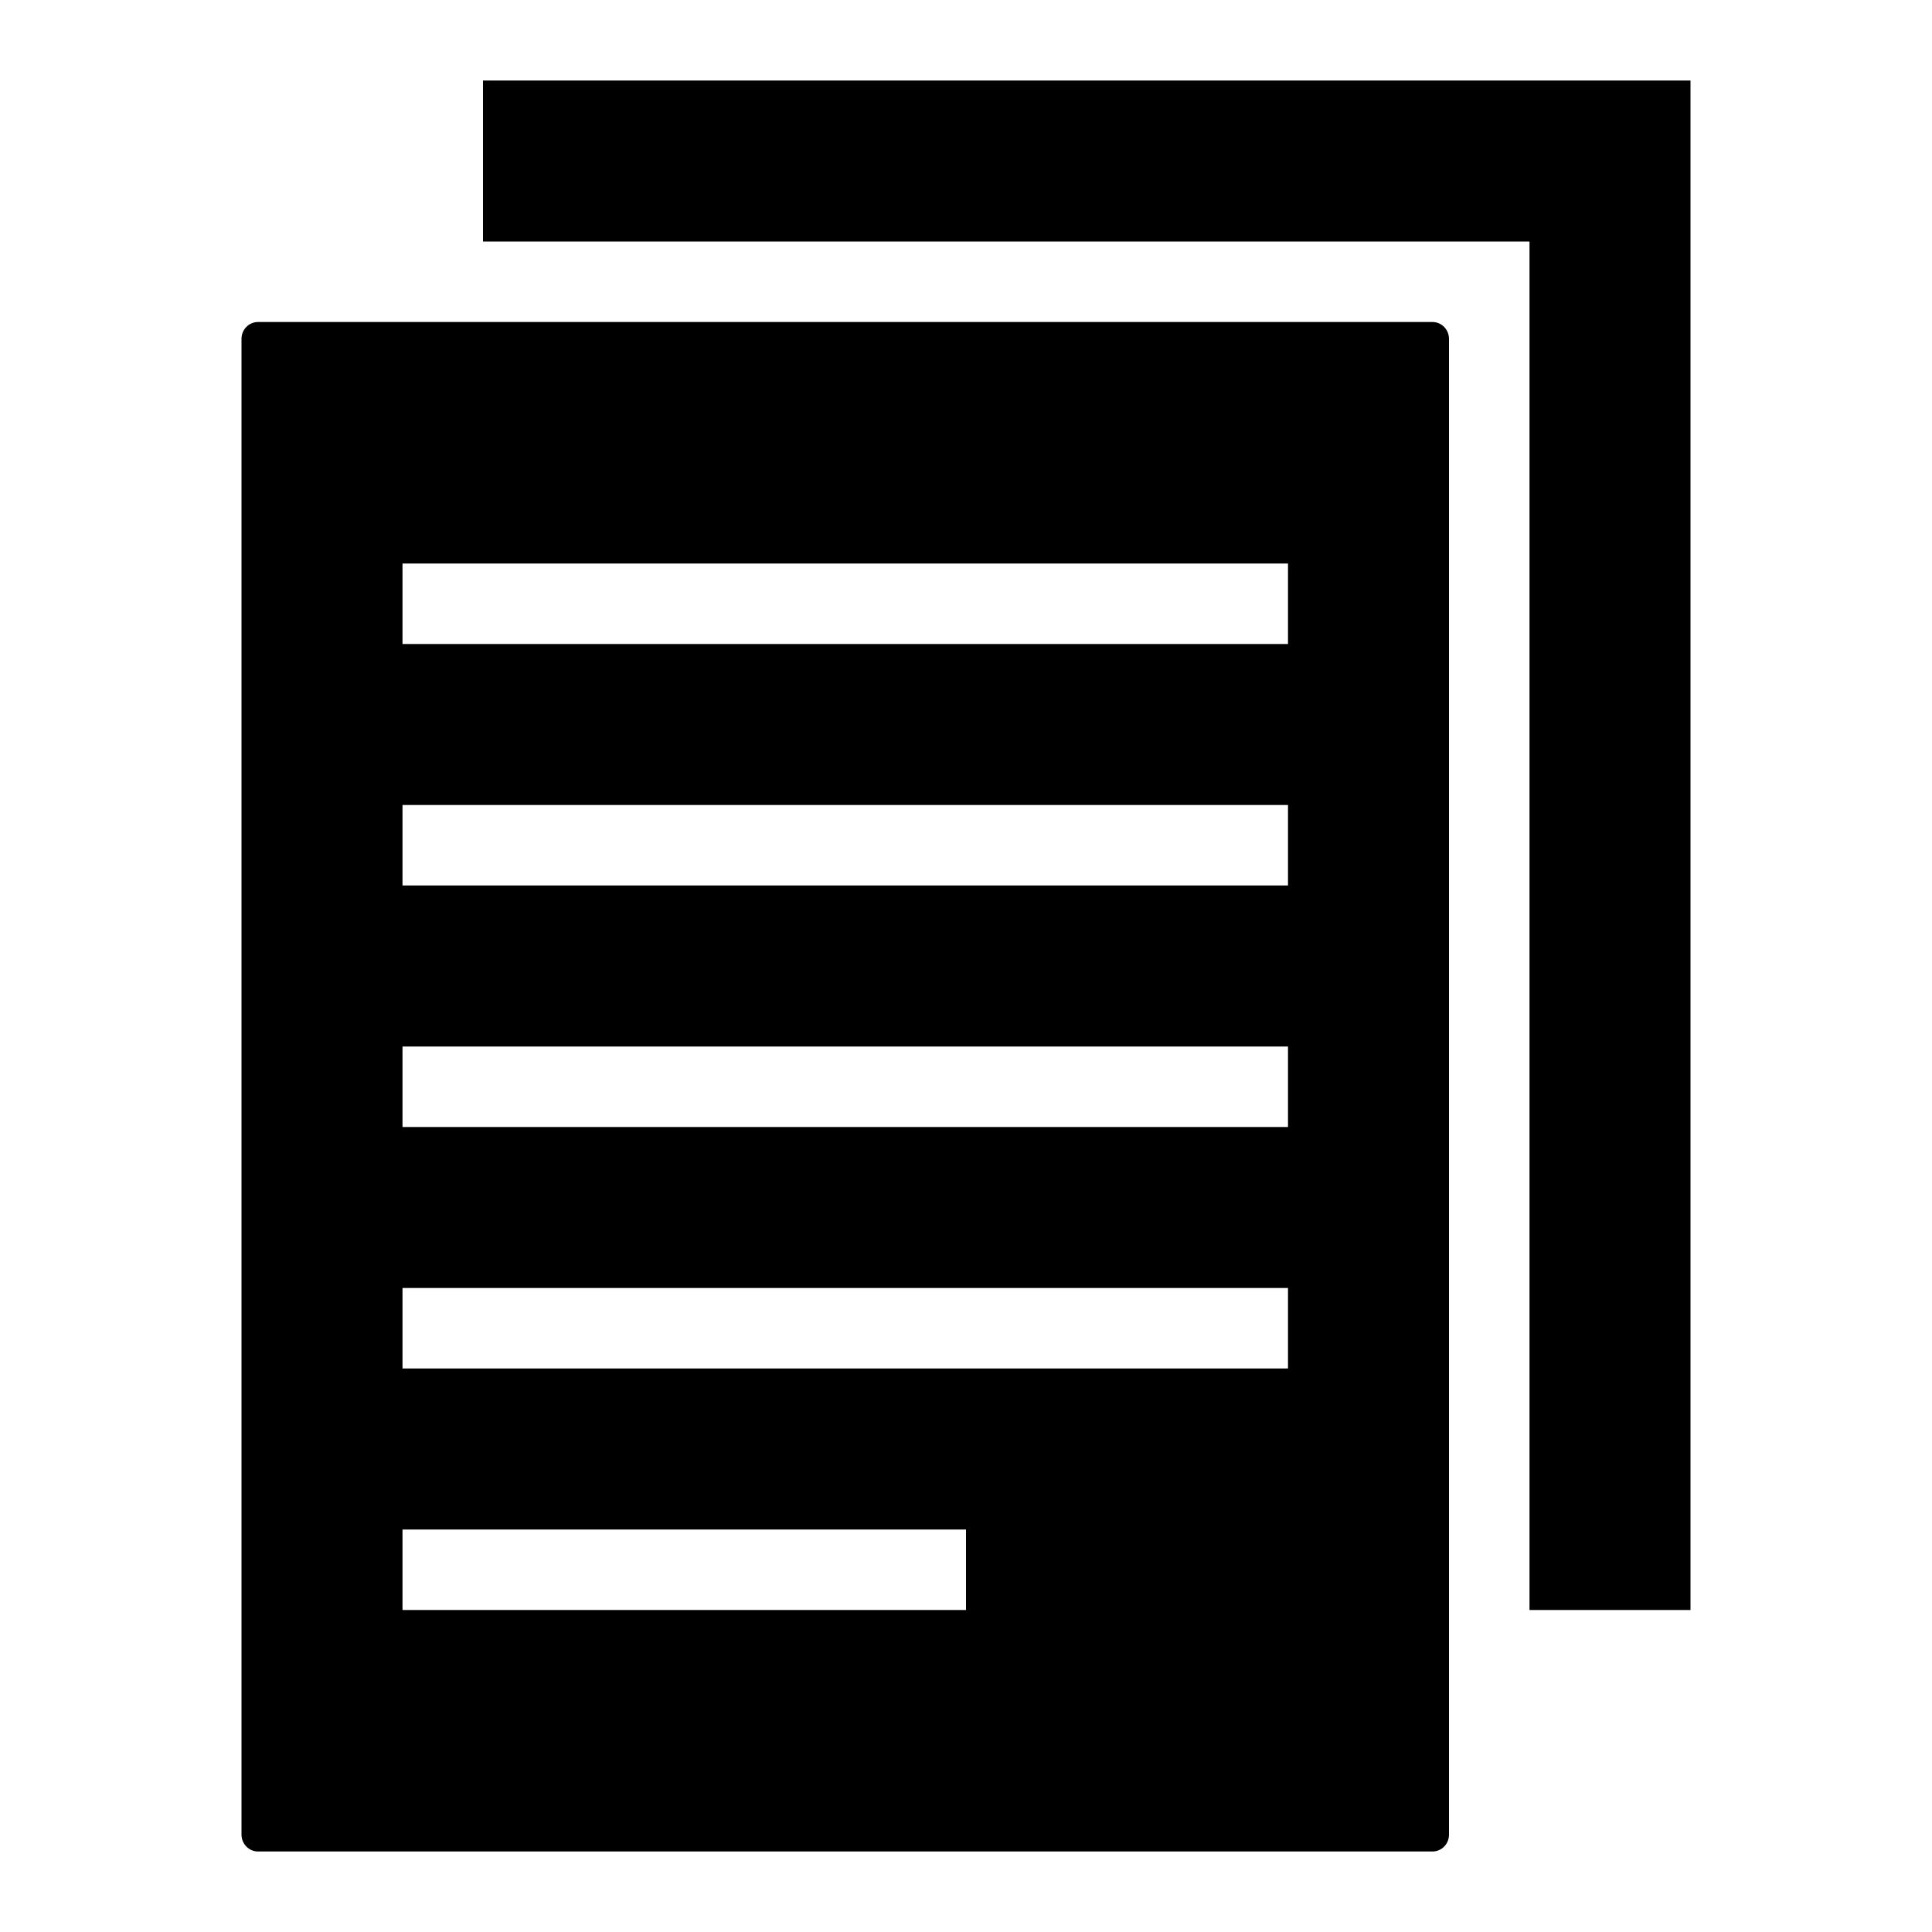 <?xml version="1.0" ?><svg height="24px" version="1.1" viewBox="0 0 24 24" width="24px" xmlns="http://www.w3.org/2000/svg" xmlns:sketch="http://www.bohemiancoding.com/sketch/ns" xmlns:xlink="http://www.w3.org/1999/xlink"><title/><desc/><defs/><g fill="none" fill-rule="evenodd" id="miu" stroke="none" stroke-width="1"><g id="Artboard-1" transform="translate(-539, -227)"><g id="slice" transform="translate(215, 119)"/><path d="M542.206,231 C542.092,231 542,231.093 542,231.21 L542,249.79 C542,249.906 542.092,250 542.206,250 L556.794,250 C556.908,250 557,249.907 557,249.79 L557,231.21 C557,231.094 556.908,231 556.794,231 L542.206,231 L542.206,231 Z M544,234 L544,235 L555,235 L555,234 L544,234 L544,234 Z M544,237 L544,238 L555,238 L555,237 L544,237 L544,237 Z M544,240 L544,241 L555,241 L555,240 L544,240 L544,240 Z M544,243 L544,244 L555,244 L555,243 L544,243 L544,243 Z M544,246 L544,247 L551,247 L551,246 L544,246 L544,246 Z M545,230 L558,230 L558,247 L560,247 L560,228 L545,228 L545,230 Z" fill="#000000" id="editor-documents-files-glyph"/></g></g></svg>